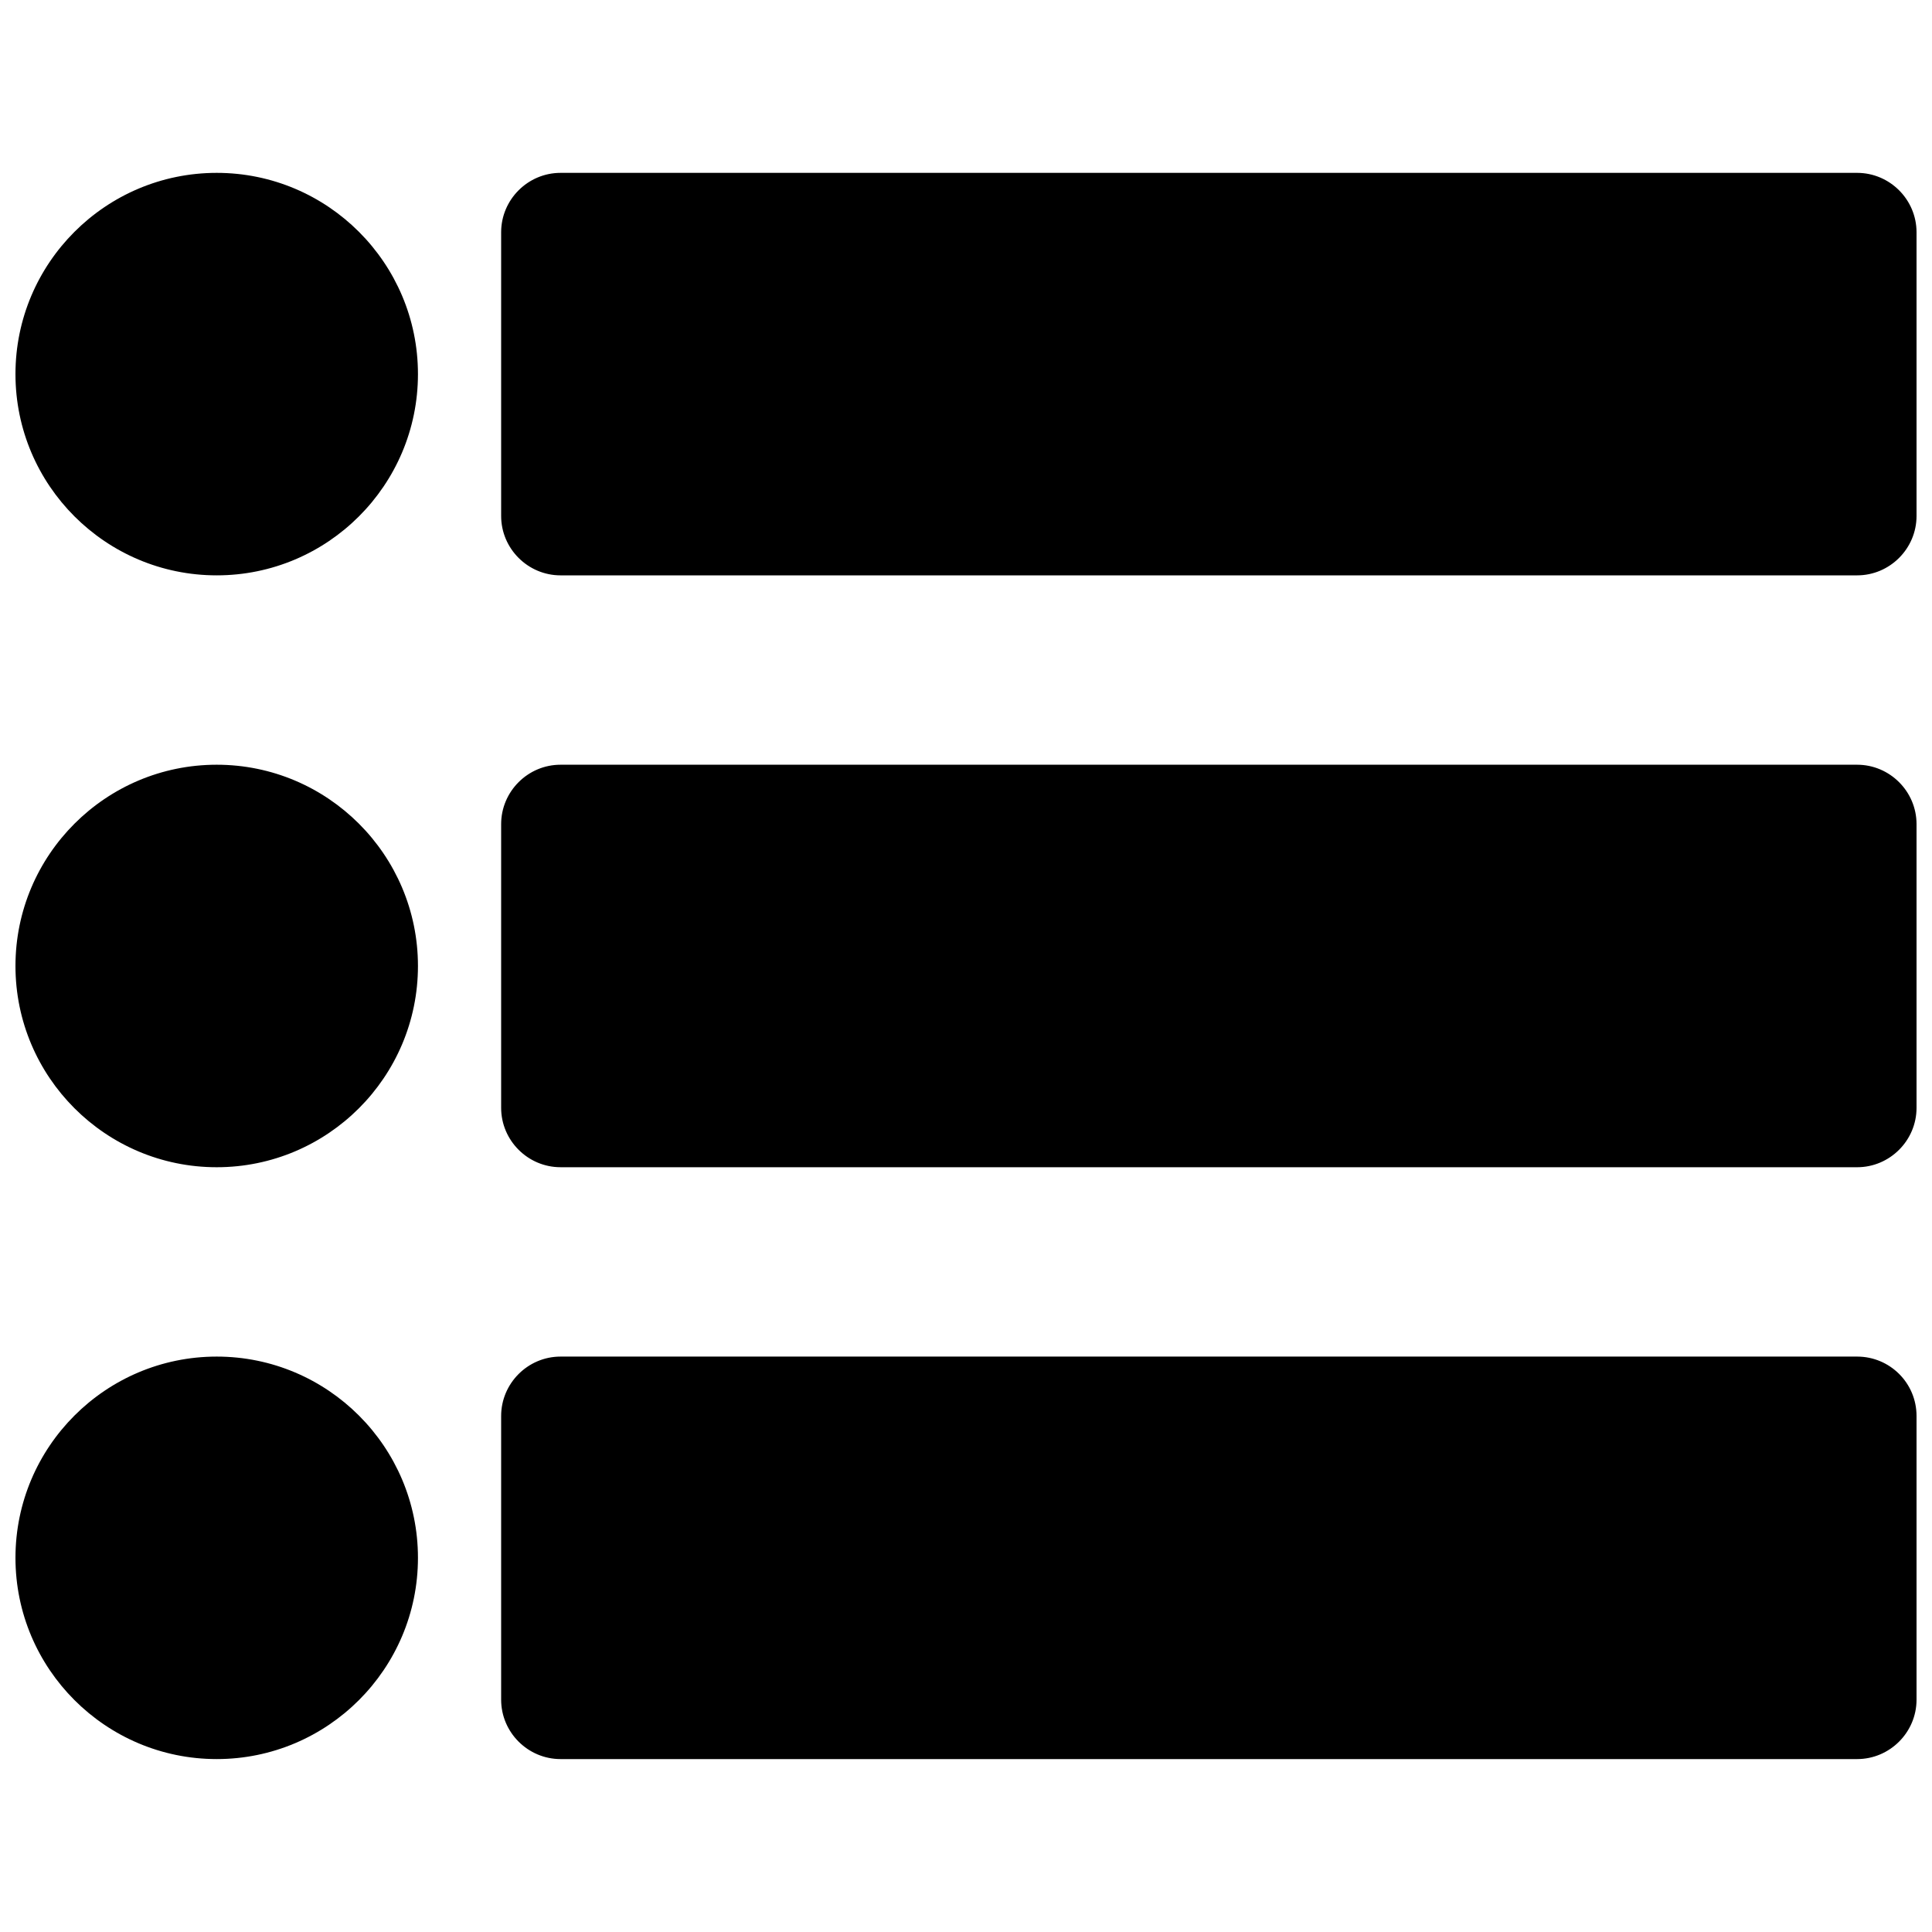 <?xml version="1.0" encoding="UTF-8"?>
<!-- Uploaded to: SVG Repo, www.svgrepo.com, Generator: SVG Repo Mixer Tools -->
<svg width="800px" height="800px" version="1.1" viewBox="144 144 512 512" xmlns="http://www.w3.org/2000/svg">
 <defs>
  <clipPath id="a">
   <path d="m148.09 189h503.81v422h-503.81z"/>
  </clipPath>
 </defs>
 <g clip-path="url(#a)">
  <path d="m636.16 346.66h-343.61c-8.66 0-15.742 7.086-15.742 15.742v75.18c0 8.66 7.086 15.742 15.742 15.742l343.61 0.004c8.66 0 15.742-7.086 15.742-15.742v-75.18c0-8.66-7.082-15.746-15.742-15.746zm0 156.85h-343.61c-8.66 0-15.742 7.086-15.742 15.742v75.18c0 8.66 7.086 15.742 15.742 15.742h343.61c8.66 0 15.742-7.086 15.742-15.742v-75.18c0-8.754-7.082-15.742-15.742-15.742zm-434.73 0c-29.422 0-53.332 23.91-53.332 53.332s23.91 53.332 53.332 53.332 53.332-23.91 53.332-53.332-23.91-53.332-53.332-53.332zm0-156.85c-29.422 0-53.332 23.914-53.332 53.336s23.91 53.332 53.332 53.332 53.332-23.91 53.332-53.332-23.91-53.336-53.332-53.336zm0-156.85c-29.422 0-53.332 23.91-53.332 53.332 0 29.422 23.91 53.332 53.332 53.332s53.332-23.91 53.332-53.332c0-29.422-23.91-53.332-53.332-53.332zm434.73 0h-343.61c-8.66 0-15.742 7.086-15.742 15.742v75.18c0 8.66 7.086 15.742 15.742 15.742h343.61c8.66 0 15.742-7.086 15.742-15.742v-75.18c0-8.66-7.082-15.742-15.742-15.742z"/>
 </g>
</svg>